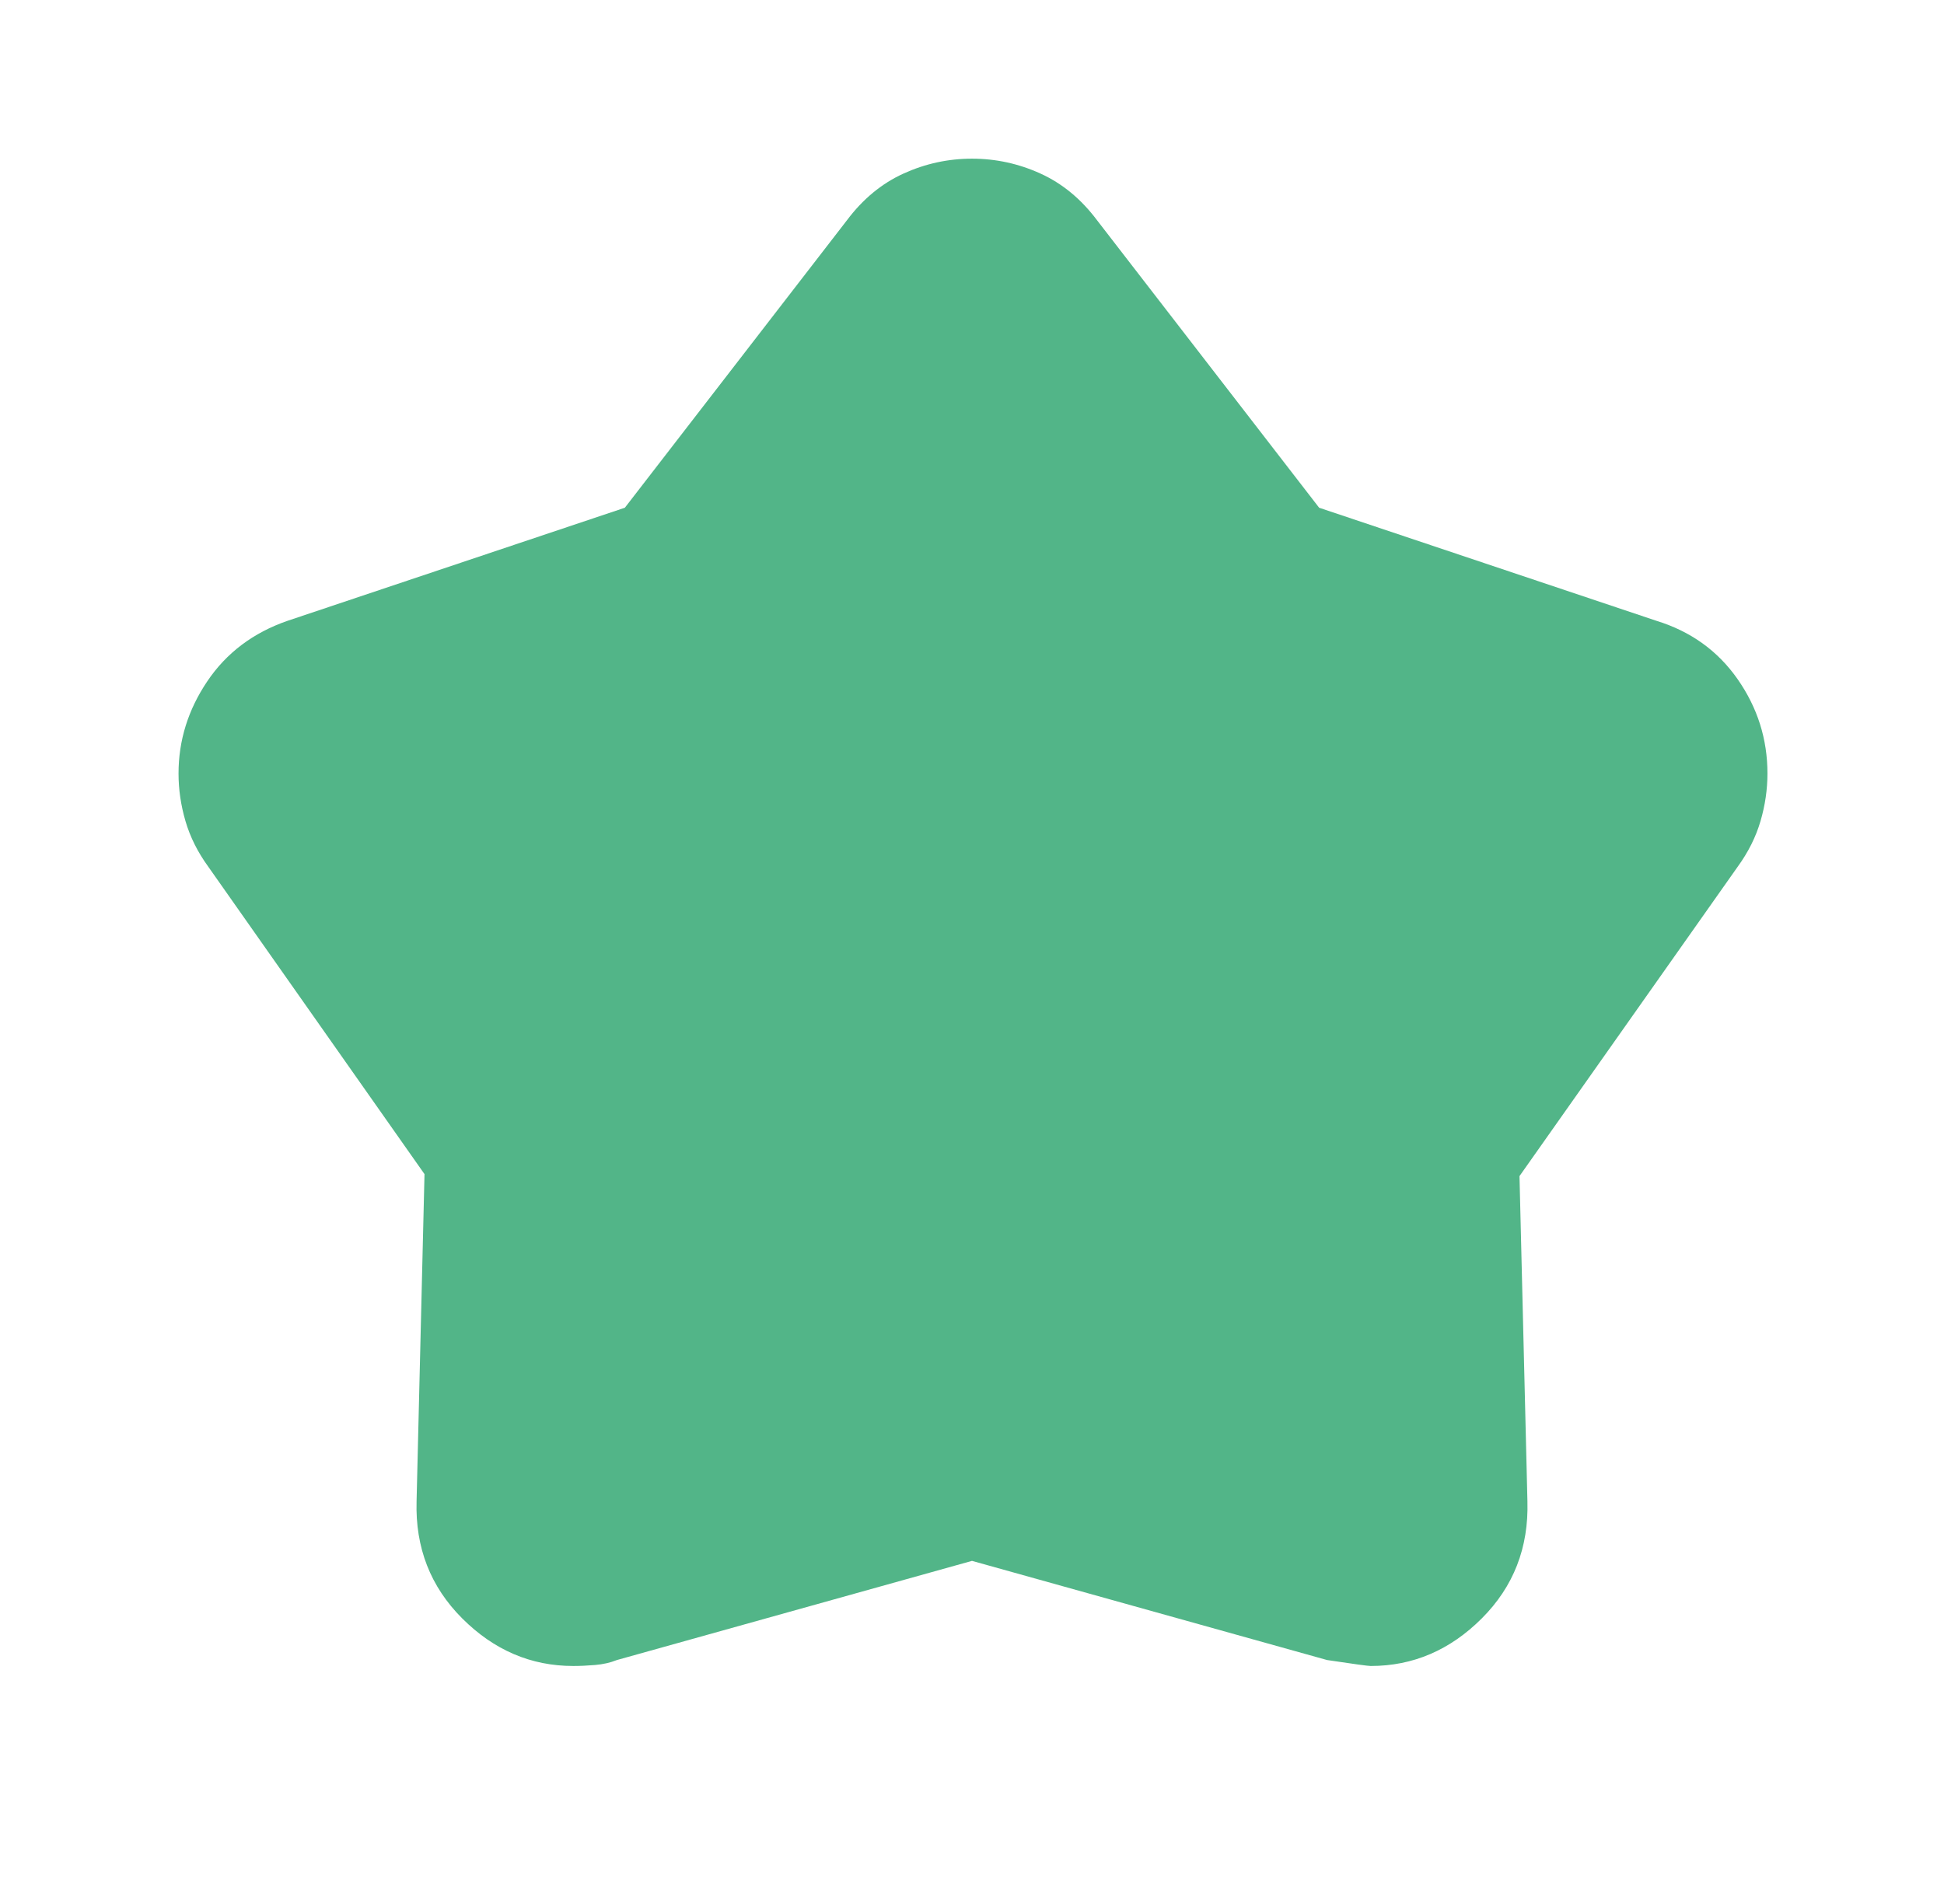 <svg width="49" height="48" viewBox="0 0 49 48" fill="none" xmlns="http://www.w3.org/2000/svg">
<mask id="mask0_284_2568" style="mask-type:alpha" maskUnits="userSpaceOnUse" x="0" y="0" width="49" height="48">
<rect x="0.5" width="48" height="48" fill="#D9D9D9"/>
</mask>
<g mask="url(#mask0_284_2568)">
<path d="M15.75 12.8L21.35 5.55C21.75 5.017 22.225 4.625 22.775 4.375C23.325 4.125 23.9 4 24.5 4C25.1 4 25.675 4.125 26.225 4.375C26.775 4.625 27.25 5.017 27.65 5.55L33.25 12.8L41.75 15.65C42.617 15.917 43.3 16.408 43.8 17.125C44.3 17.842 44.55 18.633 44.55 19.5C44.55 19.9 44.492 20.3 44.375 20.7C44.258 21.1 44.067 21.483 43.8 21.85L38.3 29.65L38.5 37.85C38.533 39.017 38.15 40 37.35 40.8C36.55 41.6 35.617 42 34.55 42C34.483 42 34.117 41.95 33.45 41.85L24.5 39.35L15.55 41.85C15.383 41.917 15.2 41.958 15 41.975C14.8 41.992 14.617 42 14.45 42C13.383 42 12.45 41.6 11.65 40.8C10.85 40 10.467 39.017 10.5 37.85L10.7 29.6L5.25 21.85C4.983 21.483 4.792 21.1 4.675 20.7C4.558 20.3 4.5 19.9 4.5 19.5C4.5 18.667 4.742 17.892 5.225 17.175C5.708 16.458 6.383 15.95 7.25 15.65L15.75 12.8Z" fill="#52B588"/>
</g>
</svg>
